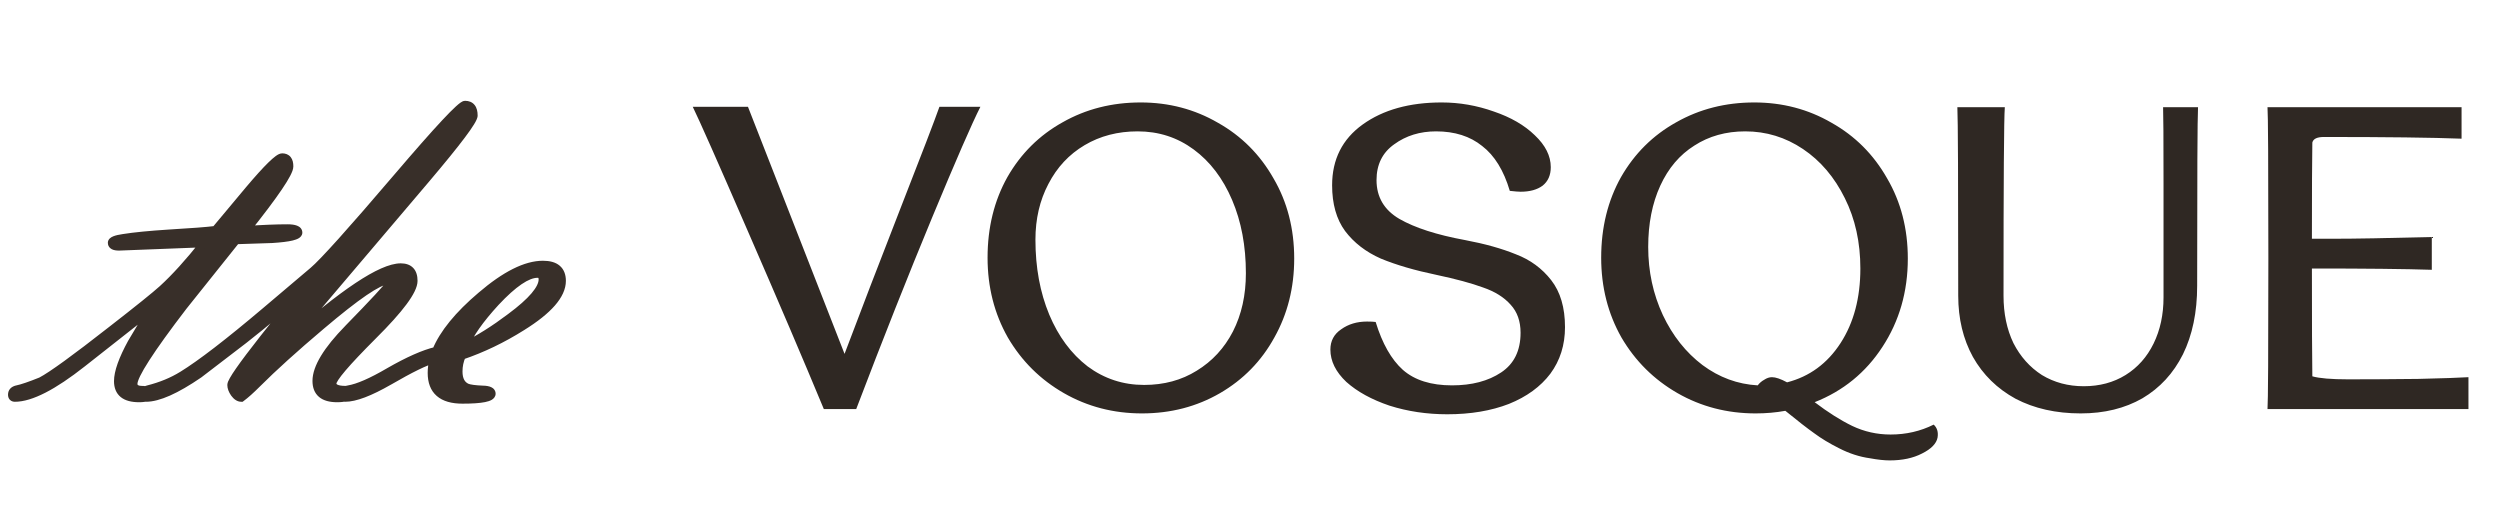<?xml version="1.0" encoding="UTF-8"?> <svg xmlns="http://www.w3.org/2000/svg" width="110" height="23" viewBox="0 0 110 23" fill="none"> <path d="M8.982 10.703L5.235 10.849C5.027 10.849 4.923 10.793 4.923 10.682C4.923 10.592 5.093 10.523 5.433 10.474C5.912 10.398 6.585 10.332 7.452 10.276C8.417 10.221 9.094 10.169 9.482 10.12L10.971 8.34C11.769 7.396 12.251 6.924 12.418 6.924C12.626 6.924 12.73 7.056 12.73 7.32C12.73 7.604 12.098 8.538 10.835 10.12C11.564 10.071 12.168 10.047 12.646 10.047C12.966 10.047 13.125 10.11 13.125 10.235C13.125 10.373 12.74 10.467 11.97 10.515L10.388 10.568L8.066 13.472C6.602 15.38 5.87 16.518 5.87 16.886C5.87 17.059 5.988 17.15 6.224 17.157C6.46 17.157 6.578 17.212 6.578 17.323C6.578 17.455 6.425 17.521 6.12 17.521C5.502 17.521 5.194 17.271 5.194 16.771C5.194 16.376 5.395 15.81 5.797 15.075L6.703 13.555L3.622 15.98C2.338 16.993 1.349 17.5 0.655 17.5C0.572 17.5 0.53 17.455 0.53 17.365C0.53 17.247 0.6 17.17 0.739 17.136C0.974 17.087 1.332 16.966 1.811 16.771C2.276 16.529 3.31 15.779 4.913 14.523C6.099 13.6 6.845 13 7.15 12.722C7.699 12.223 8.309 11.55 8.982 10.703ZM12.594 15.116C15.107 12.882 16.786 11.765 17.632 11.765C18.007 11.765 18.195 11.962 18.195 12.358C18.195 12.781 17.598 13.586 16.404 14.773C15.217 15.96 14.624 16.657 14.624 16.865C14.624 17.059 14.815 17.157 15.197 17.157C15.294 17.157 15.342 17.212 15.342 17.323C15.342 17.455 15.172 17.521 14.832 17.521C14.229 17.521 13.927 17.267 13.927 16.761C13.927 16.178 14.392 15.411 15.322 14.461C16.46 13.295 17.074 12.632 17.164 12.472C17.171 12.389 17.129 12.348 17.039 12.348C16.657 12.348 15.686 13.01 14.124 14.336C12.959 15.321 12.022 16.168 11.314 16.875C11.03 17.16 10.797 17.368 10.617 17.5C10.513 17.5 10.412 17.434 10.315 17.302C10.225 17.17 10.18 17.049 10.18 16.938C10.18 16.778 10.655 16.095 11.606 14.887L13.261 12.806C12.588 13.437 11.748 14.148 10.742 14.939L8.743 16.47C7.737 17.157 6.963 17.5 6.422 17.5C6.339 17.5 6.297 17.458 6.297 17.375C6.297 17.25 6.366 17.17 6.505 17.136C7.081 16.99 7.588 16.782 8.025 16.511C8.837 16.012 10.055 15.075 11.678 13.701L13.781 11.921C14.225 11.546 15.457 10.175 17.476 7.809C19.294 5.679 20.29 4.614 20.464 4.614C20.713 4.614 20.838 4.77 20.838 5.082C20.838 5.297 20.141 6.227 18.746 7.872L12.594 15.116ZM19.069 15.814C18.722 15.897 18.07 16.216 17.112 16.771C16.265 17.257 15.623 17.5 15.186 17.5C15.103 17.5 15.061 17.455 15.061 17.365C15.061 17.24 15.152 17.163 15.332 17.136C15.755 17.066 16.352 16.806 17.122 16.355C17.969 15.869 18.659 15.564 19.194 15.439C19.513 14.669 20.172 13.86 21.172 13.014C22.233 12.105 23.139 11.65 23.888 11.65C24.443 11.65 24.721 11.886 24.721 12.358C24.721 12.976 24.135 13.649 22.962 14.377C22.101 14.919 21.22 15.342 20.318 15.647C20.221 15.869 20.172 16.102 20.172 16.345C20.172 16.705 20.297 16.941 20.547 17.052C20.672 17.101 20.908 17.132 21.255 17.146C21.505 17.153 21.63 17.212 21.63 17.323C21.63 17.497 21.203 17.583 20.349 17.583C19.447 17.583 18.996 17.191 18.996 16.407C18.996 16.227 19.02 16.029 19.069 15.814ZM20.443 15.231C21.081 14.919 21.754 14.495 22.462 13.961C23.406 13.26 23.878 12.705 23.878 12.296C23.878 12.129 23.802 12.046 23.649 12.046C23.198 12.046 22.584 12.462 21.806 13.295C21.113 14.051 20.658 14.697 20.443 15.231Z" fill="#382F29"></path> <path d="M8.982 10.703L9.122 10.813L9.363 10.51L8.976 10.525L8.982 10.703ZM5.235 10.849L5.235 11.026L5.242 11.026L5.235 10.849ZM5.433 10.474L5.458 10.65L5.461 10.649L5.433 10.474ZM7.452 10.276L7.442 10.099L7.441 10.099L7.452 10.276ZM9.482 10.12L9.504 10.296L9.574 10.288L9.618 10.234L9.482 10.12ZM10.971 8.34L10.835 8.225L10.834 8.226L10.971 8.34ZM10.835 10.12L10.696 10.009L10.445 10.324L10.847 10.297L10.835 10.12ZM11.97 10.515L11.976 10.693L11.981 10.693L11.97 10.515ZM10.388 10.568L10.382 10.39L10.3 10.393L10.249 10.457L10.388 10.568ZM8.066 13.472L7.928 13.361L7.926 13.364L8.066 13.472ZM6.224 17.157L6.219 17.334H6.224V17.157ZM5.797 15.075L5.645 14.984L5.641 14.989L5.797 15.075ZM6.703 13.555L6.856 13.646L6.593 13.415L6.703 13.555ZM3.622 15.98L3.512 15.841L3.512 15.841L3.622 15.98ZM0.739 17.136L0.703 16.962L0.695 16.963L0.739 17.136ZM1.811 16.771L1.877 16.936L1.885 16.933L1.893 16.929L1.811 16.771ZM4.913 14.523L4.803 14.383L4.803 14.383L4.913 14.523ZM7.15 12.722L7.27 12.854L7.27 12.854L7.15 12.722ZM8.976 10.525L5.228 10.671L5.242 11.026L8.989 10.88L8.976 10.525ZM5.235 10.671C5.191 10.671 5.156 10.668 5.13 10.663C5.103 10.659 5.09 10.653 5.085 10.65C5.081 10.648 5.087 10.65 5.093 10.661C5.1 10.672 5.101 10.681 5.101 10.682H4.745C4.745 10.739 4.759 10.796 4.792 10.849C4.824 10.901 4.869 10.938 4.917 10.964C5.008 11.012 5.121 11.026 5.235 11.026V10.671ZM5.101 10.682C5.101 10.722 5.08 10.745 5.076 10.748C5.075 10.749 5.085 10.74 5.118 10.727C5.182 10.7 5.292 10.673 5.458 10.65L5.408 10.298C5.234 10.323 5.089 10.355 4.983 10.398C4.931 10.419 4.877 10.448 4.833 10.489C4.787 10.532 4.745 10.597 4.745 10.682H5.101ZM5.461 10.649C5.932 10.574 6.598 10.509 7.464 10.453L7.441 10.099C6.572 10.155 5.892 10.221 5.405 10.299L5.461 10.649ZM7.463 10.454C8.427 10.398 9.109 10.346 9.504 10.296L9.46 9.944C9.078 9.991 8.407 10.043 7.442 10.099L7.463 10.454ZM9.618 10.234L11.107 8.454L10.834 8.226L9.346 10.006L9.618 10.234ZM11.106 8.455C11.504 7.984 11.82 7.635 12.055 7.405C12.173 7.29 12.267 7.208 12.338 7.157C12.373 7.131 12.399 7.115 12.417 7.107C12.437 7.097 12.435 7.102 12.418 7.102V6.747C12.358 6.747 12.305 6.767 12.263 6.786C12.22 6.807 12.174 6.836 12.129 6.869C12.038 6.936 11.93 7.031 11.807 7.151C11.559 7.393 11.235 7.752 10.835 8.225L11.106 8.455ZM12.418 7.102C12.482 7.102 12.502 7.12 12.512 7.133C12.529 7.155 12.552 7.207 12.552 7.32H12.907C12.907 7.17 12.879 7.024 12.791 6.913C12.697 6.795 12.562 6.747 12.418 6.747V7.102ZM12.552 7.32C12.552 7.326 12.55 7.35 12.533 7.398C12.517 7.443 12.491 7.501 12.454 7.573C12.379 7.717 12.265 7.903 12.109 8.134C11.797 8.595 11.327 9.219 10.696 10.009L10.974 10.231C11.607 9.438 12.084 8.805 12.403 8.333C12.563 8.097 12.686 7.898 12.769 7.737C12.811 7.656 12.844 7.582 12.868 7.516C12.89 7.452 12.907 7.385 12.907 7.32H12.552ZM10.847 10.297C11.574 10.249 12.173 10.225 12.646 10.225V9.869C12.162 9.869 11.554 9.894 10.823 9.943L10.847 10.297ZM12.646 10.225C12.8 10.225 12.893 10.241 12.941 10.259C12.964 10.268 12.965 10.274 12.96 10.268C12.952 10.258 12.948 10.245 12.948 10.235H13.303C13.303 10.162 13.278 10.093 13.231 10.037C13.186 9.985 13.127 9.951 13.07 9.929C12.959 9.885 12.812 9.869 12.646 9.869V10.225ZM12.948 10.235C12.948 10.175 12.991 10.16 12.961 10.178C12.936 10.193 12.884 10.214 12.794 10.236C12.617 10.279 12.341 10.314 11.959 10.338L11.981 10.693C12.369 10.668 12.67 10.632 12.878 10.582C12.981 10.556 13.074 10.525 13.145 10.482C13.212 10.442 13.303 10.363 13.303 10.235H12.948ZM11.964 10.338L10.382 10.39L10.393 10.745L11.976 10.693L11.964 10.338ZM10.249 10.457L7.928 13.361L8.205 13.583L10.527 10.678L10.249 10.457ZM7.926 13.364C7.192 14.319 6.64 15.085 6.27 15.66C6.085 15.948 5.944 16.191 5.848 16.388C5.756 16.577 5.693 16.75 5.693 16.886H6.048C6.048 16.838 6.076 16.731 6.167 16.543C6.254 16.364 6.387 16.134 6.569 15.853C6.931 15.29 7.476 14.533 8.207 13.58L7.926 13.364ZM5.693 16.886C5.693 17.017 5.74 17.14 5.851 17.225C5.952 17.302 6.084 17.33 6.219 17.334L6.229 16.979C6.128 16.976 6.083 16.955 6.067 16.942C6.059 16.937 6.048 16.928 6.048 16.886H5.693ZM6.224 17.334C6.334 17.334 6.391 17.348 6.414 17.359C6.423 17.363 6.418 17.363 6.411 17.353C6.402 17.341 6.4 17.329 6.4 17.323H6.756C6.756 17.262 6.739 17.201 6.701 17.148C6.664 17.096 6.615 17.061 6.565 17.037C6.47 16.993 6.35 16.979 6.224 16.979V17.334ZM6.4 17.323C6.4 17.319 6.402 17.309 6.409 17.301C6.413 17.295 6.412 17.3 6.393 17.308C6.35 17.327 6.265 17.343 6.12 17.343V17.698C6.28 17.698 6.424 17.682 6.534 17.634C6.591 17.61 6.647 17.573 6.69 17.518C6.734 17.46 6.756 17.393 6.756 17.323H6.4ZM6.12 17.343C5.831 17.343 5.646 17.284 5.537 17.195C5.435 17.113 5.371 16.983 5.371 16.771H5.016C5.016 17.06 5.107 17.305 5.313 17.472C5.513 17.633 5.792 17.698 6.12 17.698V17.343ZM5.371 16.771C5.371 16.424 5.552 15.893 5.953 15.16L5.641 14.989C5.237 15.728 5.016 16.328 5.016 16.771H5.371ZM5.95 15.166L6.856 13.646L6.55 13.464L5.645 14.984L5.95 15.166ZM6.593 13.415L3.512 15.841L3.732 16.12L6.813 13.695L6.593 13.415ZM3.512 15.841C2.875 16.343 2.317 16.716 1.836 16.962C1.354 17.209 0.962 17.322 0.655 17.322V17.678C1.042 17.678 1.492 17.537 1.998 17.278C2.507 17.018 3.085 16.63 3.732 16.12L3.512 15.841ZM0.655 17.322C0.65 17.322 0.653 17.322 0.661 17.325C0.67 17.328 0.682 17.334 0.692 17.346C0.713 17.369 0.708 17.386 0.708 17.365H0.353C0.353 17.434 0.368 17.519 0.431 17.587C0.496 17.657 0.582 17.678 0.655 17.678V17.322ZM0.708 17.365C0.708 17.353 0.71 17.346 0.711 17.344C0.711 17.342 0.712 17.34 0.714 17.338C0.717 17.334 0.734 17.32 0.782 17.308L0.695 16.963C0.605 16.986 0.517 17.027 0.451 17.099C0.382 17.175 0.353 17.268 0.353 17.365H0.708ZM0.774 17.31C1.027 17.258 1.397 17.131 1.877 16.936L1.744 16.607C1.266 16.8 0.922 16.917 0.703 16.962L0.774 17.31ZM1.893 16.929C2.376 16.677 3.424 15.915 5.022 14.663L4.803 14.383C3.195 15.643 2.176 16.38 1.728 16.614L1.893 16.929ZM5.022 14.663C6.207 13.742 6.959 13.137 7.27 12.854L7.031 12.591C6.732 12.863 5.992 13.459 4.803 14.383L5.022 14.663ZM7.27 12.854C7.828 12.345 8.445 11.664 9.122 10.813L8.843 10.592C8.174 11.435 7.57 12.1 7.031 12.591L7.27 12.854ZM12.594 15.116L12.459 15.001L12.713 15.249L12.594 15.116ZM16.404 14.773L16.279 14.647L16.279 14.647L16.404 14.773ZM15.322 14.461L15.449 14.585L15.449 14.585L15.322 14.461ZM17.164 12.472L17.319 12.56L17.338 12.526L17.341 12.487L17.164 12.472ZM14.124 14.336L14.239 14.471L14.239 14.471L14.124 14.336ZM10.617 17.5V17.678H10.675L10.722 17.643L10.617 17.5ZM10.315 17.302L10.168 17.403L10.172 17.408L10.315 17.302ZM11.606 14.887L11.466 14.777L11.466 14.777L11.606 14.887ZM13.261 12.806L13.4 12.916L13.139 12.676L13.261 12.806ZM10.742 14.939L10.85 15.08L10.851 15.079L10.742 14.939ZM8.743 16.47L8.843 16.616L8.851 16.611L8.743 16.47ZM6.505 17.136L6.548 17.308L6.549 17.308L6.505 17.136ZM8.025 16.511L7.932 16.36L7.931 16.36L8.025 16.511ZM11.678 13.701L11.793 13.836L11.793 13.836L11.678 13.701ZM13.781 11.921L13.666 11.785L13.666 11.785L13.781 11.921ZM17.476 7.809L17.341 7.694L17.341 7.694L17.476 7.809ZM18.746 7.872L18.882 7.987L18.882 7.987L18.746 7.872ZM12.713 15.249C13.966 14.134 15.007 13.303 15.836 12.751C16.251 12.474 16.61 12.271 16.913 12.137C17.219 12.001 17.456 11.942 17.632 11.942V11.587C17.385 11.587 17.095 11.668 16.769 11.812C16.441 11.957 16.064 12.172 15.639 12.455C14.79 13.02 13.735 13.864 12.476 14.984L12.713 15.249ZM17.632 11.942C17.79 11.942 17.876 11.983 17.925 12.035C17.976 12.089 18.017 12.185 18.017 12.358H18.372C18.372 12.135 18.32 11.935 18.183 11.791C18.045 11.645 17.85 11.587 17.632 11.587V11.942ZM18.017 12.358C18.017 12.425 17.992 12.527 17.923 12.669C17.855 12.81 17.75 12.977 17.604 13.173C17.314 13.566 16.873 14.056 16.279 14.647L16.529 14.899C17.129 14.303 17.584 13.798 17.89 13.385C18.043 13.178 18.161 12.992 18.242 12.825C18.322 12.66 18.372 12.502 18.372 12.358H18.017ZM16.279 14.647C15.684 15.242 15.235 15.717 14.934 16.071C14.784 16.247 14.667 16.398 14.587 16.52C14.547 16.581 14.514 16.638 14.49 16.691C14.468 16.741 14.447 16.802 14.447 16.865H14.802C14.802 16.876 14.799 16.87 14.814 16.837C14.827 16.807 14.85 16.767 14.884 16.715C14.952 16.61 15.058 16.473 15.204 16.301C15.496 15.958 15.938 15.491 16.53 14.898L16.279 14.647ZM14.447 16.865C14.447 16.944 14.466 17.021 14.511 17.09C14.556 17.157 14.618 17.207 14.687 17.242C14.82 17.31 14.996 17.334 15.197 17.334V16.979C15.015 16.979 14.906 16.955 14.848 16.925C14.822 16.912 14.812 16.9 14.809 16.895C14.806 16.891 14.802 16.883 14.802 16.865H14.447ZM15.197 17.334C15.204 17.334 15.204 17.335 15.197 17.333C15.19 17.33 15.18 17.324 15.172 17.315C15.165 17.306 15.163 17.3 15.163 17.3C15.163 17.301 15.165 17.308 15.165 17.323H15.52C15.52 17.245 15.504 17.154 15.44 17.081C15.372 17.003 15.279 16.979 15.197 16.979V17.334ZM15.165 17.323C15.165 17.314 15.169 17.302 15.176 17.294C15.18 17.289 15.176 17.296 15.151 17.306C15.097 17.327 14.996 17.343 14.832 17.343V17.698C15.009 17.698 15.163 17.682 15.279 17.637C15.339 17.614 15.399 17.579 15.445 17.525C15.495 17.468 15.52 17.398 15.52 17.323H15.165ZM14.832 17.343C14.551 17.343 14.373 17.284 14.267 17.195C14.168 17.111 14.104 16.978 14.104 16.761H13.749C13.749 17.051 13.837 17.297 14.039 17.467C14.235 17.631 14.51 17.698 14.832 17.698V17.343ZM14.104 16.761C14.104 16.515 14.203 16.21 14.427 15.841C14.65 15.473 14.989 15.055 15.449 14.585L15.195 14.336C14.724 14.817 14.366 15.257 14.124 15.657C13.883 16.054 13.749 16.424 13.749 16.761H14.104ZM15.449 14.585C16.018 14.001 16.457 13.543 16.766 13.21C16.92 13.043 17.043 12.907 17.133 12.802C17.219 12.701 17.286 12.617 17.319 12.56L17.009 12.385C16.997 12.407 16.953 12.466 16.863 12.571C16.777 12.671 16.658 12.803 16.505 12.968C16.2 13.298 15.763 13.754 15.194 14.336L15.449 14.585ZM17.341 12.487C17.347 12.416 17.335 12.324 17.264 12.253C17.195 12.185 17.107 12.17 17.039 12.17V12.525C17.062 12.525 17.039 12.531 17.012 12.504C16.983 12.475 16.988 12.445 16.987 12.458L17.341 12.487ZM17.039 12.17C16.901 12.17 16.738 12.227 16.564 12.312C16.384 12.4 16.171 12.53 15.924 12.698C15.431 13.034 14.792 13.536 14.01 14.2L14.239 14.471C15.018 13.81 15.646 13.318 16.124 12.991C16.364 12.828 16.562 12.709 16.72 12.631C16.884 12.551 16.986 12.525 17.039 12.525V12.17ZM14.01 14.2C12.842 15.187 11.901 16.037 11.188 16.75L11.44 17.001C12.143 16.298 13.075 15.455 14.239 14.471L14.01 14.2ZM11.188 16.75C10.906 17.032 10.681 17.233 10.512 17.357L10.722 17.643C10.913 17.503 11.153 17.288 11.44 17.001L11.188 16.75ZM10.617 17.322C10.595 17.322 10.541 17.31 10.458 17.197L10.172 17.408C10.283 17.558 10.43 17.678 10.617 17.678V17.322ZM10.461 17.202C10.383 17.087 10.357 17.001 10.357 16.938H10.002C10.002 17.097 10.066 17.253 10.168 17.402L10.461 17.202ZM10.357 16.938C10.357 16.954 10.353 16.952 10.366 16.921C10.377 16.894 10.396 16.857 10.423 16.807C10.479 16.709 10.564 16.576 10.682 16.407C10.916 16.07 11.271 15.6 11.745 14.997L11.466 14.777C10.99 15.382 10.631 15.858 10.39 16.204C10.27 16.377 10.177 16.52 10.114 16.633C10.082 16.689 10.056 16.741 10.037 16.786C10.021 16.827 10.002 16.882 10.002 16.938H10.357ZM11.745 14.998L13.4 12.916L13.121 12.695L11.466 14.777L11.745 14.998ZM13.139 12.676C12.471 13.303 11.635 14.011 10.632 14.8L10.851 15.079C11.86 14.286 12.704 13.571 13.382 12.935L13.139 12.676ZM10.634 14.798L8.635 16.328L8.851 16.611L10.85 15.08L10.634 14.798ZM8.643 16.323C8.145 16.663 7.71 16.914 7.336 17.08C6.96 17.247 6.658 17.322 6.422 17.322V17.678C6.727 17.678 7.082 17.581 7.48 17.405C7.88 17.227 8.335 16.963 8.843 16.616L8.643 16.323ZM6.422 17.322C6.408 17.322 6.43 17.319 6.454 17.343C6.478 17.367 6.475 17.389 6.475 17.375H6.119C6.119 17.444 6.137 17.529 6.203 17.594C6.268 17.66 6.353 17.678 6.422 17.678V17.322ZM6.475 17.375C6.475 17.347 6.481 17.34 6.483 17.338C6.487 17.334 6.502 17.32 6.548 17.308L6.462 16.963C6.37 16.986 6.281 17.029 6.215 17.105C6.147 17.183 6.119 17.278 6.119 17.375H6.475ZM6.549 17.308C7.14 17.158 7.664 16.944 8.118 16.662L7.931 16.36C7.512 16.62 7.023 16.822 6.462 16.963L6.549 17.308ZM8.118 16.662C8.942 16.155 10.169 15.211 11.793 13.836L11.564 13.565C9.94 14.939 8.731 15.868 7.932 16.36L8.118 16.662ZM11.793 13.836L13.896 12.056L13.666 11.785L11.564 13.565L11.793 13.836ZM13.896 12.056C14.129 11.86 14.556 11.414 15.17 10.731C15.787 10.044 16.601 9.108 17.611 7.925L17.341 7.694C16.332 8.877 15.52 9.809 14.906 10.493C14.288 11.18 13.877 11.607 13.666 11.785L13.896 12.056ZM17.611 7.925C18.52 6.86 19.221 6.063 19.716 5.534C19.964 5.269 20.158 5.073 20.299 4.945C20.37 4.88 20.424 4.836 20.462 4.809C20.482 4.795 20.493 4.789 20.499 4.786C20.508 4.782 20.493 4.791 20.464 4.791V4.436C20.413 4.436 20.37 4.454 20.344 4.466C20.315 4.48 20.286 4.498 20.258 4.518C20.202 4.558 20.135 4.613 20.06 4.682C19.908 4.82 19.707 5.024 19.457 5.291C18.956 5.827 18.251 6.628 17.341 7.694L17.611 7.925ZM20.464 4.791C20.549 4.791 20.585 4.816 20.606 4.842C20.633 4.875 20.661 4.945 20.661 5.082H21.016C21.016 4.907 20.982 4.743 20.883 4.62C20.779 4.489 20.628 4.436 20.464 4.436V4.791ZM20.661 5.082C20.661 5.07 20.663 5.08 20.643 5.124C20.626 5.164 20.597 5.217 20.556 5.285C20.473 5.421 20.346 5.603 20.173 5.834C19.828 6.295 19.307 6.935 18.611 7.757L18.882 7.987C19.58 7.163 20.105 6.517 20.457 6.047C20.633 5.813 20.768 5.62 20.859 5.47C20.905 5.395 20.942 5.327 20.968 5.268C20.992 5.214 21.016 5.148 21.016 5.082H20.661ZM18.611 7.757L12.459 15.001L12.73 15.231L18.882 7.987L18.611 7.757ZM19.069 15.814L19.242 15.853L19.305 15.574L19.027 15.641L19.069 15.814ZM17.112 16.771L17.2 16.925L17.201 16.925L17.112 16.771ZM15.332 17.136L15.359 17.311L15.361 17.311L15.332 17.136ZM17.122 16.355L17.034 16.201L17.033 16.202L17.122 16.355ZM19.194 15.439L19.234 15.612L19.323 15.591L19.358 15.507L19.194 15.439ZM21.172 13.014L21.286 13.149L21.287 13.149L21.172 13.014ZM22.962 14.377L22.868 14.226L22.867 14.227L22.962 14.377ZM20.318 15.647L20.261 15.479L20.187 15.504L20.155 15.576L20.318 15.647ZM20.547 17.052L20.475 17.215L20.483 17.218L20.547 17.052ZM21.255 17.146L21.248 17.324L21.25 17.324L21.255 17.146ZM20.443 15.231L20.278 15.165L20.105 15.594L20.521 15.39L20.443 15.231ZM22.462 13.961L22.356 13.818L22.355 13.819L22.462 13.961ZM21.806 13.295L21.677 13.174L21.675 13.175L21.806 13.295ZM19.027 15.641C18.834 15.687 18.57 15.795 18.241 15.956C17.91 16.118 17.504 16.339 17.023 16.618L17.201 16.925C17.678 16.649 18.076 16.432 18.398 16.275C18.721 16.117 18.957 16.023 19.11 15.986L19.027 15.641ZM17.023 16.617C16.178 17.102 15.572 17.322 15.186 17.322V17.678C15.675 17.678 16.352 17.412 17.2 16.925L17.023 16.617ZM15.186 17.322C15.181 17.322 15.184 17.322 15.192 17.325C15.201 17.328 15.213 17.334 15.223 17.346C15.244 17.369 15.239 17.386 15.239 17.365H14.884C14.884 17.434 14.899 17.519 14.962 17.587C15.027 17.657 15.113 17.678 15.186 17.678V17.322ZM15.239 17.365C15.239 17.36 15.239 17.357 15.24 17.355C15.24 17.354 15.24 17.354 15.24 17.353C15.24 17.353 15.24 17.353 15.24 17.353C15.24 17.353 15.24 17.353 15.24 17.353C15.24 17.353 15.24 17.353 15.241 17.353C15.241 17.352 15.242 17.351 15.244 17.349C15.254 17.341 15.285 17.323 15.359 17.311L15.305 16.96C15.199 16.977 15.095 17.01 15.014 17.078C14.927 17.152 14.884 17.253 14.884 17.365H15.239ZM15.361 17.311C15.818 17.236 16.439 16.961 17.212 16.508L17.033 16.202C16.265 16.651 15.692 16.897 15.303 16.96L15.361 17.311ZM17.211 16.509C18.052 16.026 18.725 15.731 19.234 15.612L19.153 15.266C18.594 15.397 17.886 15.712 17.034 16.201L17.211 16.509ZM19.358 15.507C19.662 14.774 20.297 13.987 21.286 13.149L21.057 12.878C20.047 13.734 19.364 14.564 19.03 15.371L19.358 15.507ZM21.287 13.149C22.341 12.246 23.205 11.828 23.888 11.828V11.473C23.073 11.473 22.125 11.963 21.056 12.879L21.287 13.149ZM23.888 11.828C24.145 11.828 24.304 11.883 24.398 11.962C24.486 12.037 24.543 12.158 24.543 12.358H24.899C24.899 12.086 24.817 11.853 24.628 11.692C24.444 11.535 24.187 11.473 23.888 11.473V11.828ZM24.543 12.358C24.543 12.608 24.425 12.891 24.147 13.209C23.87 13.527 23.447 13.867 22.868 14.226L23.056 14.528C23.65 14.159 24.106 13.798 24.415 13.443C24.724 13.088 24.899 12.725 24.899 12.358H24.543ZM22.867 14.227C22.018 14.761 21.149 15.178 20.261 15.479L20.375 15.816C21.291 15.505 22.185 15.076 23.056 14.528L22.867 14.227ZM20.155 15.576C20.048 15.82 19.994 16.077 19.994 16.345H20.35C20.35 16.126 20.393 15.918 20.481 15.718L20.155 15.576ZM19.994 16.345C19.994 16.544 20.029 16.724 20.109 16.875C20.19 17.029 20.314 17.143 20.475 17.215L20.619 16.89C20.53 16.85 20.466 16.791 20.423 16.709C20.378 16.624 20.35 16.506 20.35 16.345H19.994ZM20.483 17.218C20.639 17.279 20.903 17.31 21.248 17.324L21.262 16.969C20.913 16.955 20.705 16.923 20.611 16.887L20.483 17.218ZM21.25 17.324C21.367 17.327 21.431 17.343 21.46 17.356C21.473 17.362 21.469 17.363 21.463 17.355C21.455 17.344 21.452 17.331 21.452 17.323H21.807C21.807 17.26 21.788 17.198 21.749 17.144C21.712 17.093 21.662 17.058 21.612 17.035C21.516 16.99 21.392 16.972 21.26 16.968L21.25 17.324ZM21.452 17.323C21.452 17.279 21.483 17.269 21.457 17.285C21.43 17.302 21.373 17.324 21.274 17.344C21.079 17.384 20.773 17.406 20.349 17.406V17.761C20.779 17.761 21.113 17.739 21.345 17.692C21.459 17.669 21.563 17.637 21.642 17.589C21.723 17.539 21.807 17.453 21.807 17.323H21.452ZM20.349 17.406C19.92 17.406 19.631 17.312 19.451 17.155C19.275 17.003 19.174 16.765 19.174 16.407H18.818C18.818 16.834 18.942 17.184 19.218 17.423C19.489 17.659 19.876 17.761 20.349 17.761V17.406ZM19.174 16.407C19.174 16.242 19.196 16.058 19.242 15.853L18.896 15.775C18.845 16 18.818 16.211 18.818 16.407H19.174ZM20.521 15.39C21.172 15.072 21.855 14.642 22.569 14.103L22.355 13.819C21.654 14.348 20.991 14.765 20.365 15.071L20.521 15.39ZM22.568 14.104C23.045 13.749 23.411 13.426 23.659 13.134C23.903 12.847 24.055 12.565 24.055 12.296H23.7C23.7 12.436 23.616 12.636 23.389 12.904C23.165 13.167 22.823 13.472 22.356 13.818L22.568 14.104ZM24.055 12.296C24.055 12.188 24.031 12.075 23.951 11.988C23.869 11.898 23.757 11.868 23.649 11.868V12.223C23.694 12.223 23.696 12.235 23.69 12.228C23.686 12.224 23.7 12.236 23.7 12.296H24.055ZM23.649 11.868C23.372 11.868 23.07 11.994 22.75 12.211C22.428 12.429 22.07 12.752 21.677 13.174L21.936 13.416C22.32 13.005 22.658 12.703 22.95 12.505C23.244 12.305 23.475 12.223 23.649 12.223V11.868ZM21.675 13.175C20.977 13.937 20.505 14.601 20.278 15.165L20.608 15.297C20.811 14.792 21.248 14.166 21.937 13.415L21.675 13.175Z" fill="#382F29"></path> <path d="M32.91 4.698L34.105 7.753L37.16 15.571C37.856 13.724 38.653 11.65 39.551 9.347C40.551 6.792 41.145 5.242 41.335 4.698H43.138C42.771 5.419 42.062 7.045 41.012 9.575C39.962 12.105 38.849 14.913 37.673 18H36.249C35.351 15.837 34.238 13.231 32.91 10.182C31.582 7.121 30.772 5.293 30.481 4.698H32.91ZM50.246 18.19C48.994 18.19 47.849 17.892 46.812 17.298C45.774 16.703 44.952 15.887 44.345 14.85C43.75 13.8 43.453 12.63 43.453 11.34C43.453 10.011 43.744 8.829 44.326 7.791C44.92 6.754 45.73 5.951 46.755 5.381C47.779 4.799 48.924 4.508 50.189 4.508C51.429 4.508 52.561 4.806 53.586 5.4C54.623 5.982 55.439 6.798 56.034 7.848C56.641 8.885 56.945 10.062 56.945 11.378C56.945 12.655 56.654 13.813 56.072 14.85C55.502 15.887 54.706 16.703 53.681 17.298C52.656 17.892 51.511 18.19 50.246 18.19ZM50.341 16.937C51.214 16.937 51.986 16.729 52.656 16.311C53.339 15.894 53.871 15.318 54.25 14.584C54.63 13.838 54.819 12.984 54.819 12.023C54.819 10.821 54.617 9.746 54.212 8.797C53.807 7.848 53.244 7.108 52.523 6.577C51.802 6.045 50.98 5.78 50.056 5.78C49.184 5.78 48.406 5.982 47.723 6.387C47.039 6.792 46.508 7.361 46.129 8.095C45.749 8.816 45.559 9.632 45.559 10.543C45.559 11.77 45.762 12.87 46.167 13.844C46.571 14.806 47.134 15.565 47.855 16.121C48.589 16.665 49.418 16.937 50.341 16.937ZM63.679 18.228C62.781 18.228 61.934 18.101 61.137 17.848C60.352 17.582 59.72 17.235 59.239 16.805C58.771 16.362 58.537 15.887 58.537 15.381C58.537 15.002 58.695 14.705 59.011 14.49C59.328 14.262 59.707 14.148 60.15 14.148C60.314 14.148 60.441 14.154 60.529 14.167C60.82 15.116 61.219 15.818 61.725 16.273C62.244 16.729 62.965 16.956 63.888 16.956C64.761 16.956 65.482 16.767 66.051 16.387C66.621 16.008 66.905 15.426 66.905 14.641C66.905 14.135 66.76 13.724 66.469 13.408C66.178 13.079 65.773 12.826 65.254 12.649C64.736 12.459 64.059 12.276 63.224 12.099C62.25 11.896 61.428 11.656 60.757 11.378C60.099 11.087 59.574 10.682 59.182 10.163C58.803 9.645 58.613 8.974 58.613 8.152C58.613 7.013 59.062 6.121 59.96 5.476C60.858 4.831 62.016 4.508 63.433 4.508C64.217 4.508 64.982 4.641 65.729 4.907C66.475 5.16 67.076 5.508 67.531 5.951C67.999 6.393 68.234 6.861 68.234 7.355C68.234 7.709 68.113 7.981 67.873 8.171C67.633 8.348 67.31 8.436 66.905 8.436C66.817 8.436 66.659 8.424 66.431 8.398C66.165 7.5 65.76 6.842 65.216 6.425C64.685 5.995 64.008 5.78 63.186 5.78C62.478 5.78 61.864 5.97 61.345 6.349C60.827 6.716 60.567 7.241 60.567 7.924C60.567 8.67 60.903 9.24 61.573 9.632C62.256 10.024 63.218 10.334 64.457 10.562C65.33 10.726 66.077 10.935 66.697 11.188C67.329 11.428 67.848 11.808 68.252 12.326C68.657 12.845 68.86 13.534 68.86 14.395C68.86 15.179 68.645 15.862 68.215 16.444C67.784 17.013 67.177 17.456 66.393 17.772C65.609 18.076 64.704 18.228 63.679 18.228ZM85.082 18.683C85.234 18.822 85.291 19.012 85.253 19.252C85.203 19.518 84.975 19.752 84.57 19.954C84.178 20.157 83.703 20.258 83.147 20.258C82.906 20.258 82.615 20.226 82.274 20.163C81.819 20.1 81.369 19.954 80.927 19.727C80.497 19.512 80.13 19.29 79.826 19.063C79.522 18.848 79.099 18.519 78.555 18.076C78.137 18.152 77.701 18.19 77.246 18.19C75.993 18.19 74.848 17.892 73.811 17.298C72.774 16.703 71.951 15.887 71.344 14.85C70.749 13.8 70.452 12.63 70.452 11.34C70.452 10.011 70.743 8.829 71.325 7.791C71.92 6.754 72.729 5.951 73.754 5.381C74.779 4.799 75.924 4.508 77.189 4.508C78.428 4.508 79.561 4.806 80.585 5.4C81.623 5.982 82.438 6.798 83.033 7.848C83.64 8.885 83.944 10.062 83.944 11.378C83.944 12.832 83.571 14.129 82.824 15.268C82.091 16.393 81.097 17.203 79.845 17.696C80.427 18.139 80.977 18.487 81.496 18.74C82.027 18.993 82.59 19.119 83.185 19.119C83.868 19.119 84.5 18.974 85.082 18.683ZM72.521 10.865C72.521 11.941 72.736 12.94 73.166 13.863C73.596 14.774 74.178 15.508 74.912 16.064C75.645 16.608 76.455 16.906 77.34 16.956C77.416 16.855 77.511 16.773 77.625 16.71C77.739 16.634 77.853 16.596 77.966 16.596C78.131 16.596 78.352 16.672 78.631 16.823C79.617 16.57 80.402 15.995 80.984 15.097C81.566 14.199 81.856 13.104 81.856 11.814C81.856 10.663 81.629 9.632 81.173 8.721C80.718 7.798 80.104 7.076 79.333 6.558C78.561 6.039 77.713 5.78 76.79 5.78C75.942 5.78 75.196 5.989 74.551 6.406C73.906 6.811 73.406 7.399 73.052 8.171C72.698 8.942 72.521 9.841 72.521 10.865ZM88.212 4.717C88.174 5.198 88.155 7.962 88.155 13.009C88.155 13.794 88.3 14.49 88.591 15.097C88.895 15.691 89.312 16.159 89.844 16.501C90.388 16.83 91.001 16.994 91.684 16.994C92.38 16.994 92.994 16.83 93.525 16.501C94.056 16.172 94.467 15.71 94.758 15.116C95.049 14.521 95.195 13.844 95.195 13.085V8.095C95.195 6.083 95.188 4.958 95.176 4.717H96.713C96.687 5.185 96.675 7.804 96.675 12.573C96.675 13.737 96.466 14.743 96.049 15.59C95.631 16.425 95.037 17.07 94.265 17.526C93.493 17.968 92.589 18.19 91.551 18.19C90.463 18.19 89.508 17.975 88.686 17.545C87.876 17.102 87.25 16.488 86.808 15.704C86.377 14.92 86.162 14.021 86.162 13.009C86.162 7.987 86.15 5.223 86.124 4.717H88.212ZM103.318 16.691C104.267 16.691 105.292 16.684 106.392 16.672C107.493 16.646 108.233 16.621 108.612 16.596V18H99.77C99.795 17.722 99.808 15.508 99.808 11.359C99.808 7.209 99.795 4.996 99.77 4.717H108.309V6.102C107.018 6.052 105.001 6.027 102.255 6.027C101.952 6.027 101.781 6.109 101.743 6.273C101.73 6.994 101.724 8.405 101.724 10.505H102.654C103.603 10.505 105.051 10.479 106.999 10.429V11.871C105.836 11.833 104.077 11.814 101.724 11.814C101.724 14.18 101.73 15.761 101.743 16.558C102.047 16.646 102.572 16.691 103.318 16.691Z" fill="#2F2823"></path> </svg> 